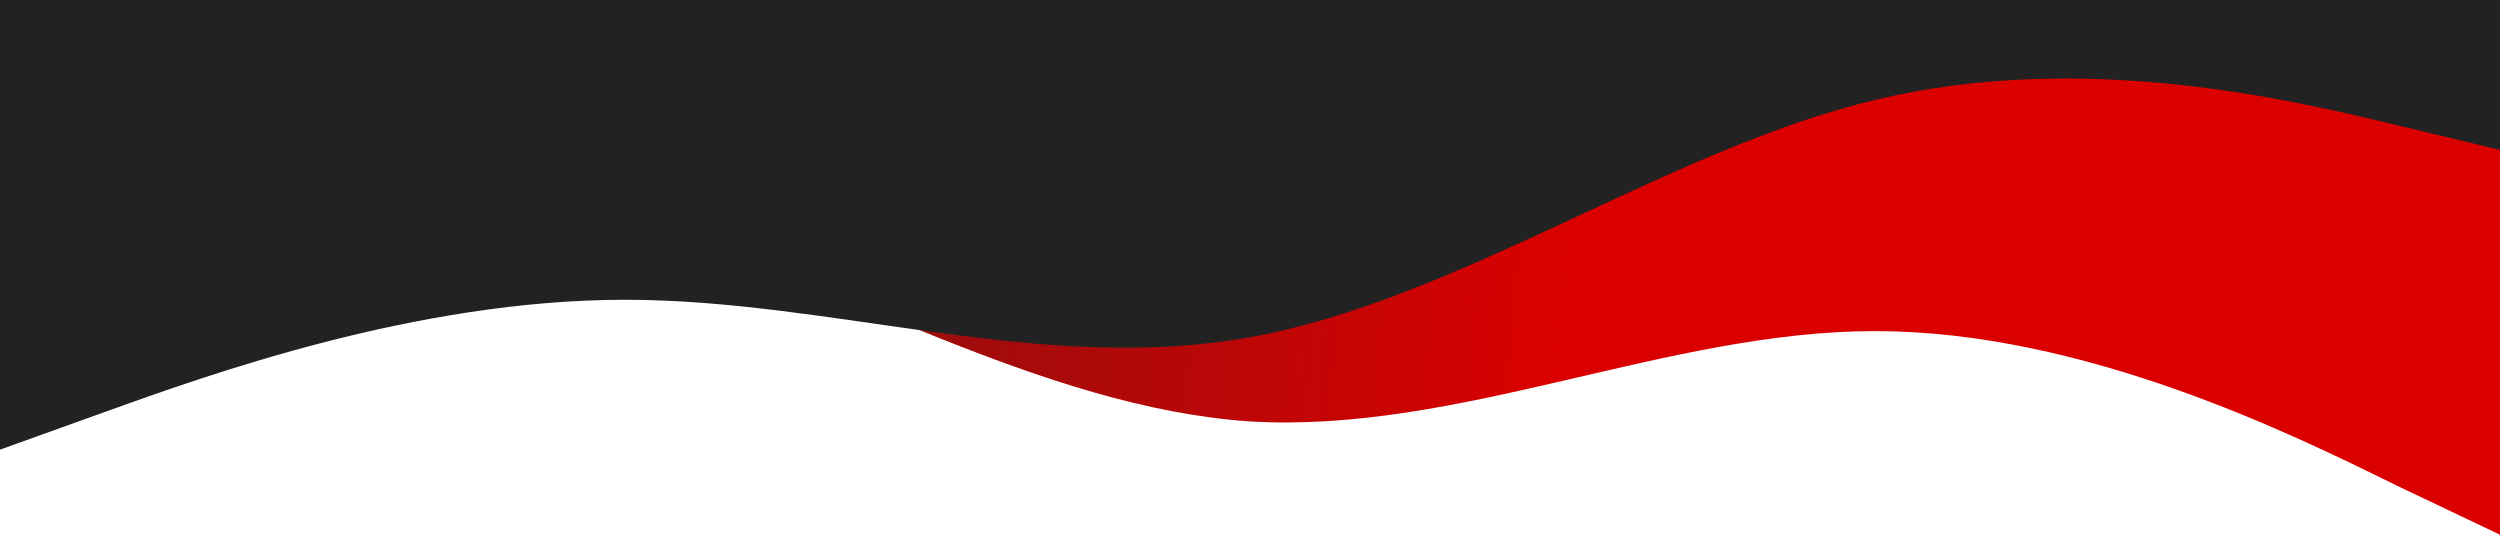 <svg width="1440" height="308" viewBox="0 0 1440 308" fill="none" xmlns="http://www.w3.org/2000/svg">
<path fill-rule="evenodd" clip-rule="evenodd" d="M0 87.709H60C120 87.709 240 87.709 360 124.424C480 161.139 600 234.57 720 242.728C840 249.868 960 190.715 1080 190.715C1200 190.715 1320 249.868 1380 279.444L1440 308V0H1380C1320 0 1200 0 1080 0C960 0 840 0 720 0C600 0 480 0 360 0C240 0 120 0 60 0H0V87.709Z" fill="#DB0000"/>
<path fill-rule="evenodd" clip-rule="evenodd" d="M0 87.709H60C120 87.709 240 87.709 360 124.424C480 161.139 600 234.57 720 242.728C840 249.868 960 190.715 1080 190.715C1200 190.715 1320 249.868 1380 279.444L1440 308V0H1380C1320 0 1200 0 1080 0C960 0 840 0 720 0C600 0 480 0 360 0C240 0 120 0 60 0H0V87.709Z" fill="url(#paint0_linear)"/>
<path fill-rule="evenodd" clip-rule="evenodd" d="M0 259L60 237.417C120 215.833 240 172.667 360 172.667C480 172.667 600 215.833 720 194.25C840 172.667 960 86.333 1080 57.556C1200 28.778 1320 57.556 1380 71.944L1440 86.333V0H1380C1320 0 1200 0 1080 0C960 0 840 0 720 0C600 0 480 0 360 0C240 0 120 0 60 0H0V259Z" fill="#222222"/>
<defs>
<linearGradient id="paint0_linear" x1="88" y1="91.59" x2="903.855" y2="164.38" gradientUnits="userSpaceOnUse">
<stop stop-color="#501B1B"/>
<stop offset="1" stop-color="#501B1B" stop-opacity="0"/>
</linearGradient>
</defs>
</svg>
